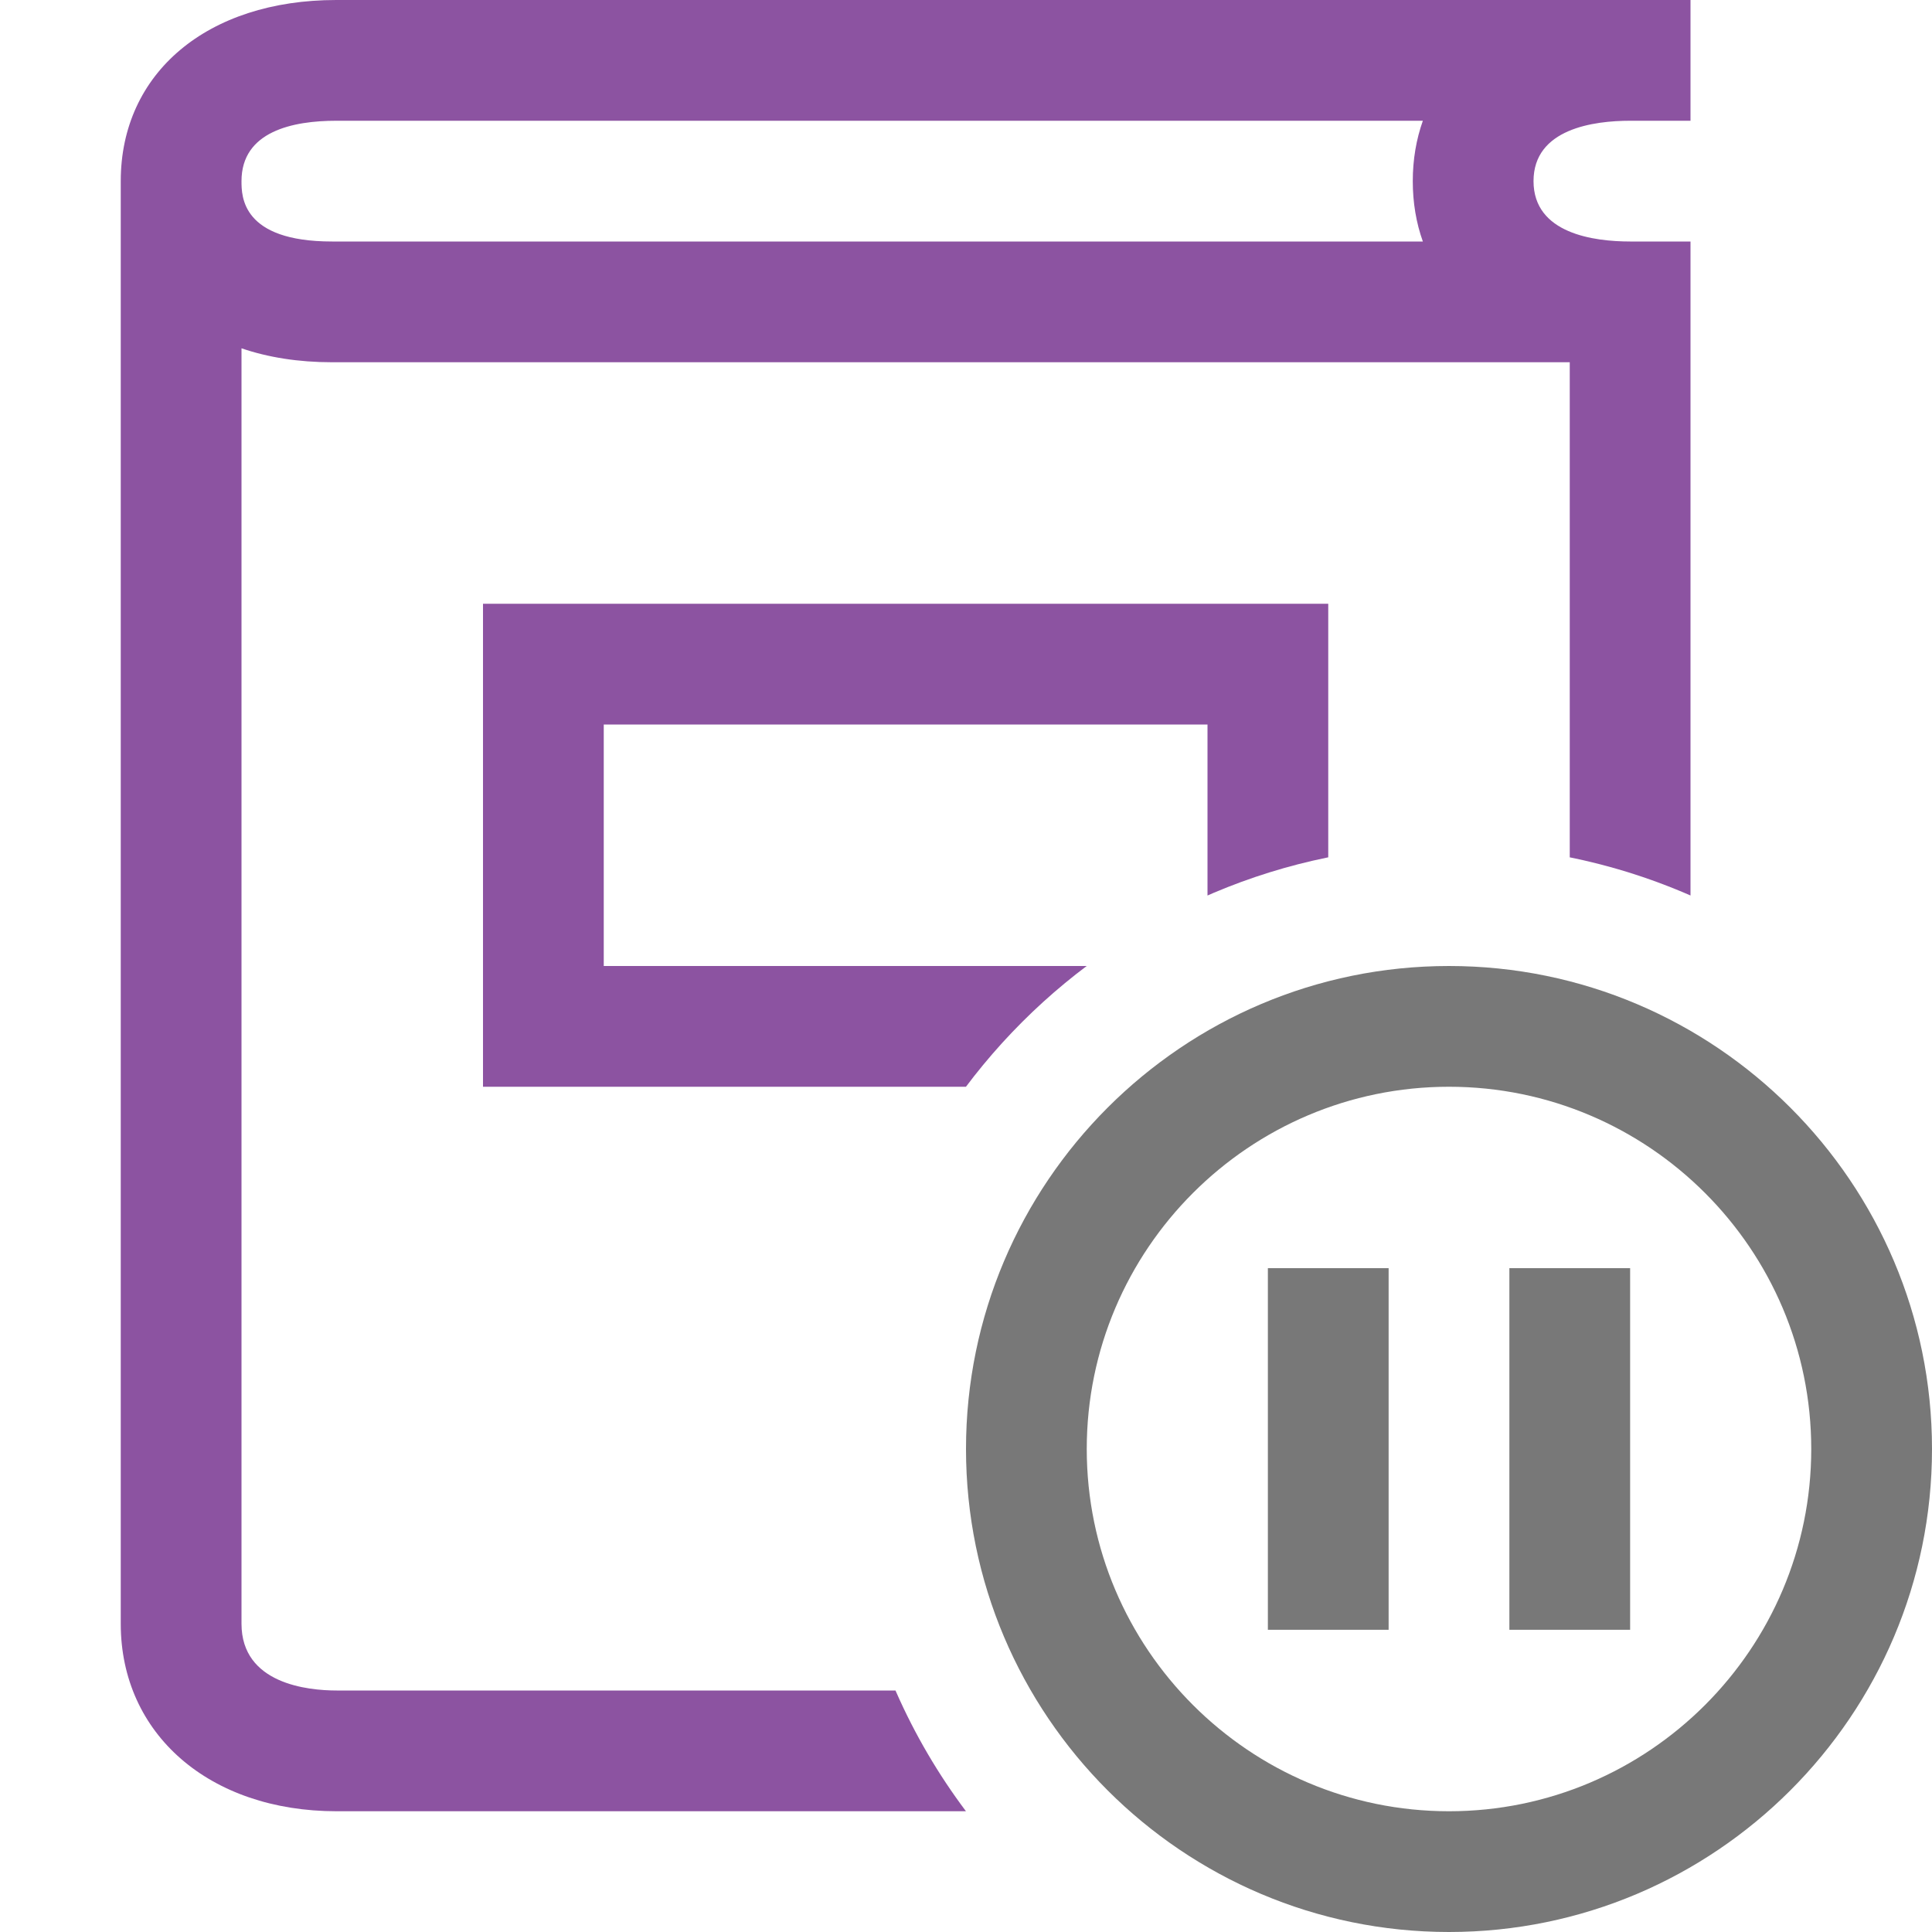 <?xml version="1.0" encoding="UTF-8"?>
<!DOCTYPE svg PUBLIC "-//W3C//DTD SVG 1.1//EN" "http://www.w3.org/Graphics/SVG/1.1/DTD/svg11.dtd">
<svg version="1.1" id="Layer_1" xmlns="http://www.w3.org/2000/svg" xmlns:xlink="http://www.w3.org/1999/xlink" x="0px" y="0px" width="64px" height="64px" viewBox="0 0 32 32" enable-background="new 0 0 32 32" xml:space="preserve">
  <g id="main">
    <clipPath id="clip_mask">
      <path d="M14,24c0,-5.523,4.477,-10,10,-10c3.271,0,6.176,1.571,8,3.999V0H0v32h17.999C15.571,30.176,14,27.271,14,24z" fill="#000000"/>
    </clipPath>
    <g id="icon" clip-path="url(#clip_mask)">
      <path d="M28,30H5.576C3.471,30,2,28.723,2,26.894V3C2,1.206,3.435,0,5.57,0H28v2h-1c-0.598,0,-1.6,0.13,-1.6,1h-2c0,-0.358,0.058,-0.693,0.167,-1H5.57C4.854,2,4,2.173,4,3c0,0.247,0,1,1.5,1h18.067c-0.11,-0.307,-0.167,-0.642,-0.167,-1h2c0,0.87,1.002,1,1.6,1h1V30zM4,5.769v21.125C4,27.892,5.102,28,5.576,28H26V6H5.5C4.945,6,4.441,5.92,4,5.769z" fill="#8C53A1"/>
      <path d="M22,18H8v-8h14V18zM10,16h10v-4H10V16z" fill="#8C53A1"/>
    </g>
    <g id="overlay">
      <path d="M24,32c-4.411,0,-8,-3.589,-8,-8s3.589,-8,8,-8s8,3.589,8,8S28.411,32,24,32zM24,18c-3.308,0,-6,2.692,-6,6s2.692,6,6,6s6,-2.692,6,-6S27.308,18,24,18zM27,26.994h-2v-5.989h2V26.994zM23,26.994h-2v-5.989h2V26.994z" fill="#787878"/>
    </g>
  </g>
</svg>
